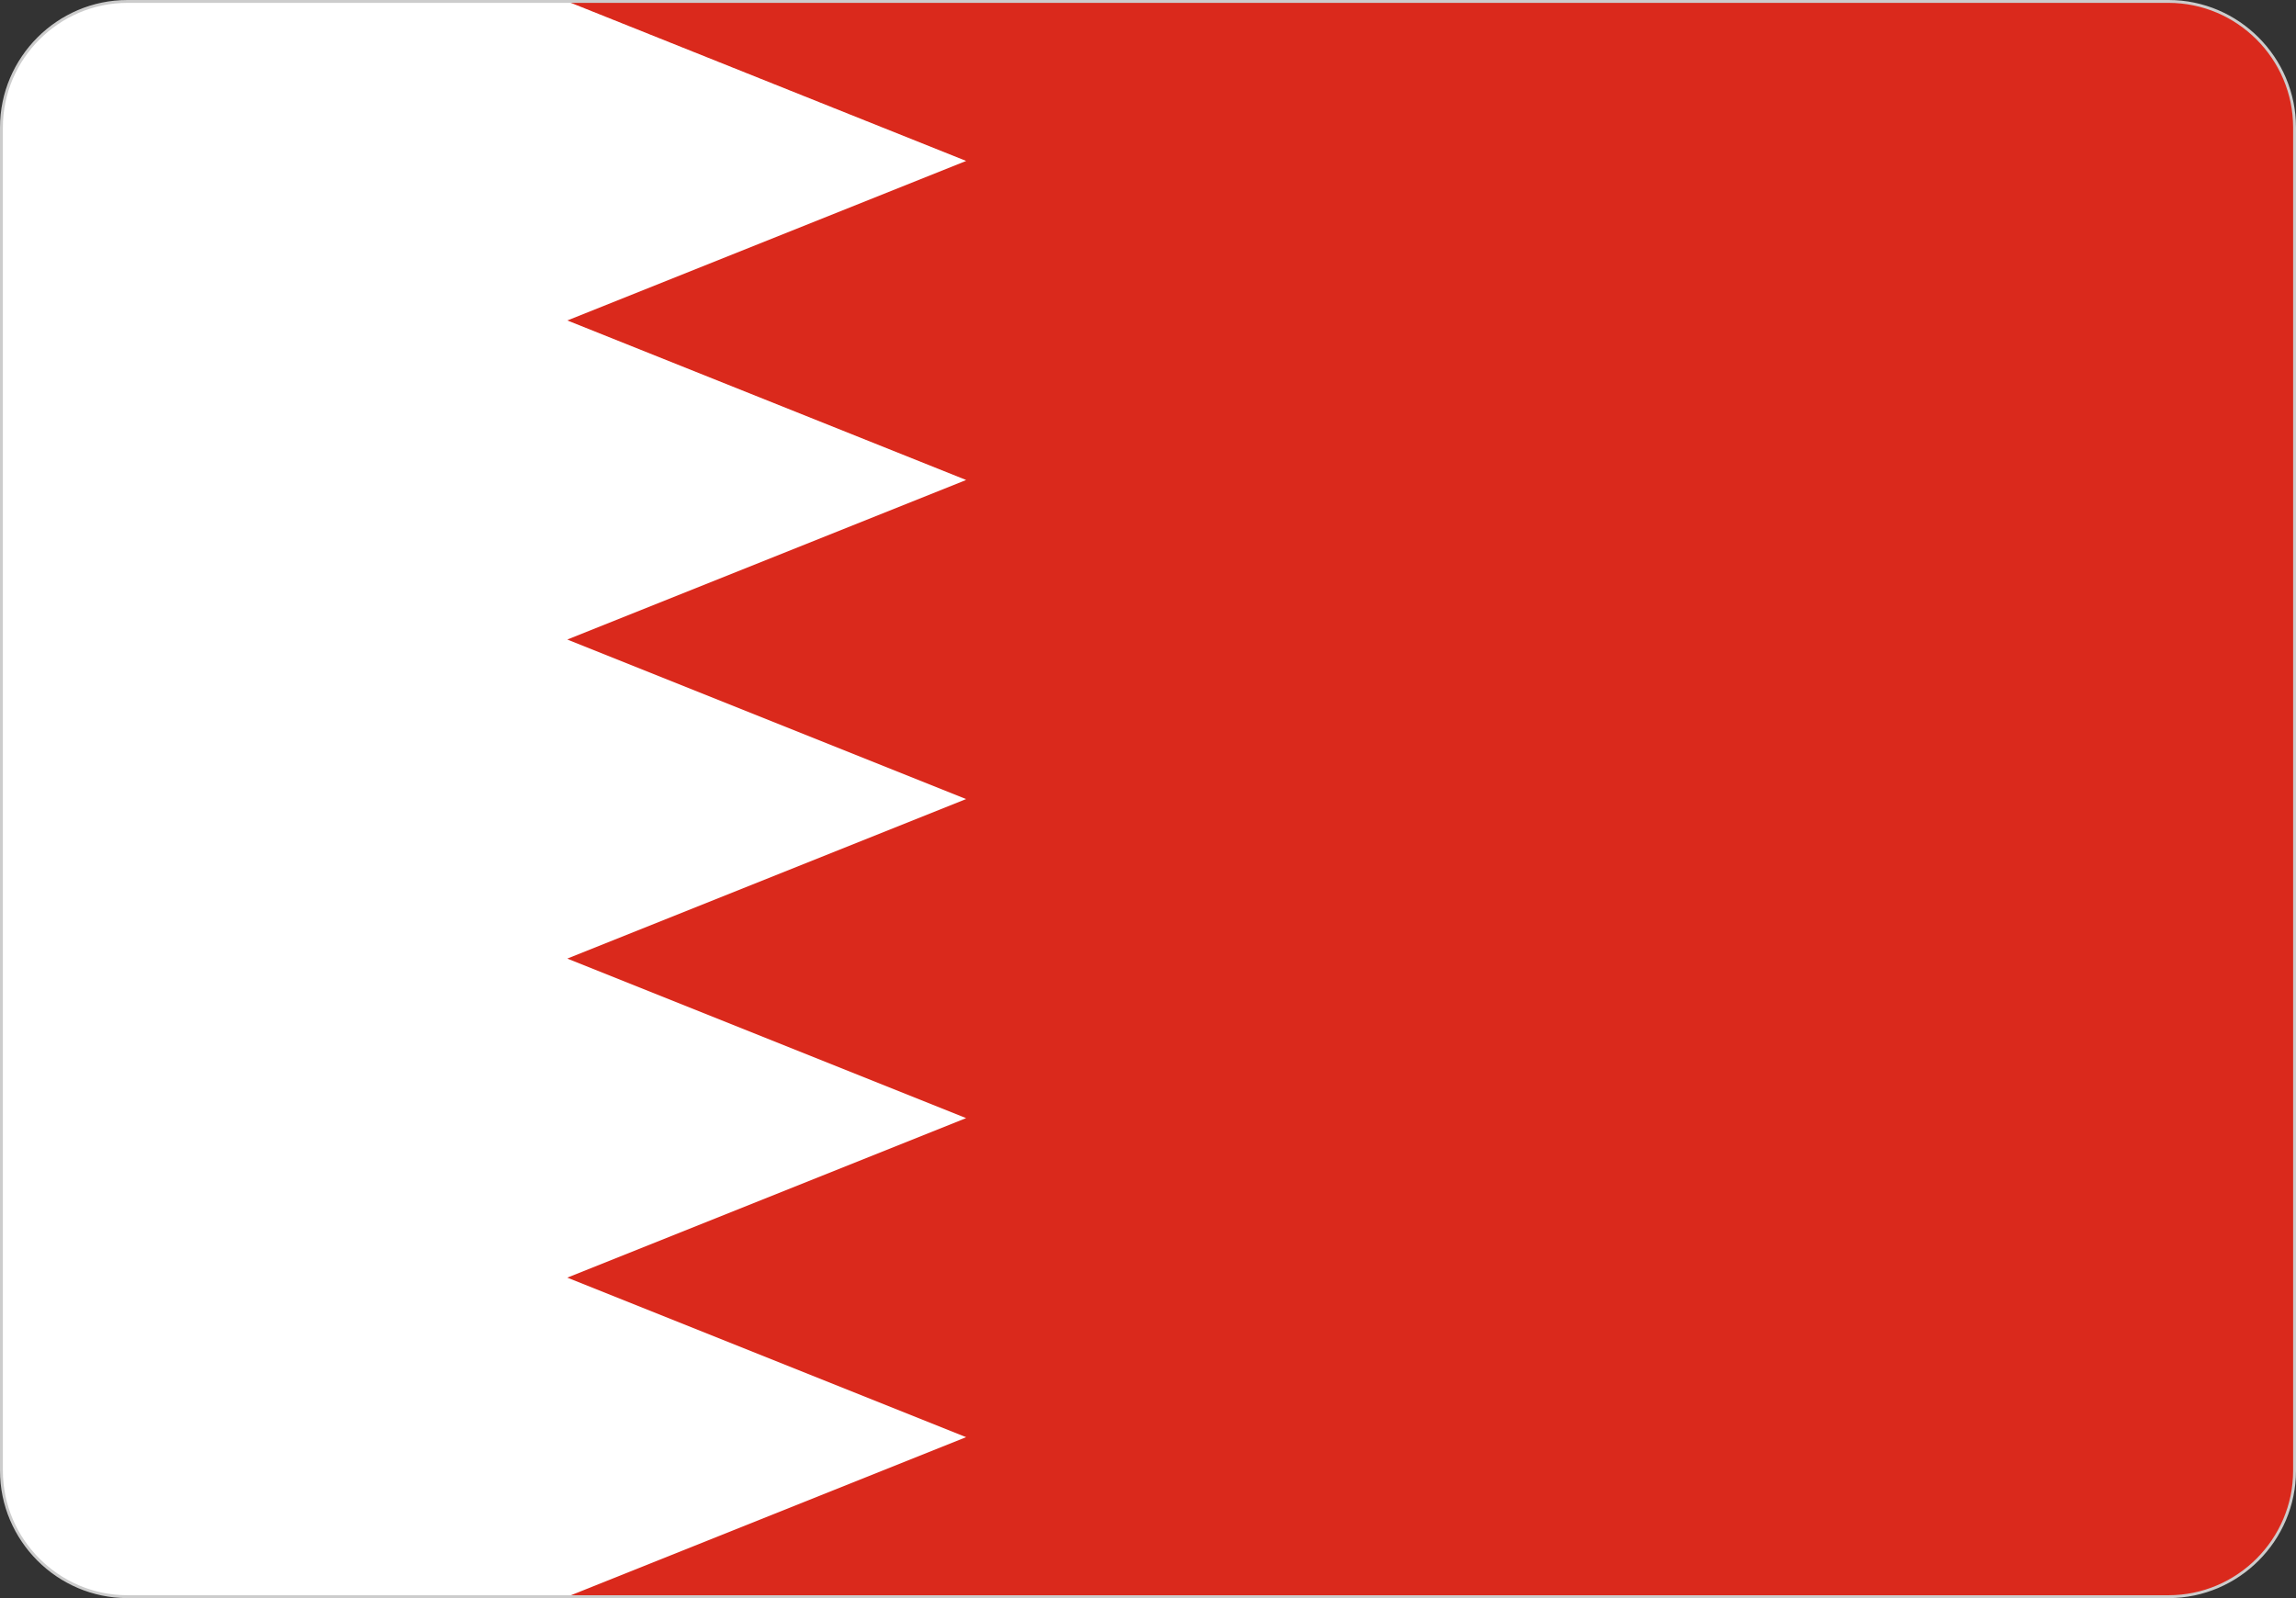 <svg xmlns="http://www.w3.org/2000/svg" shape-rendering="geometricPrecision" text-rendering="geometricPrecision" image-rendering="optimizeQuality" fill-rule="evenodd" clip-rule="evenodd" viewBox="0 0 513 357.071"><rect x="0" y="0" width="513" height="357.071" fill="#333333" stroke="none"/><g fill-rule="nonzero"><path fill="#fff" d="M28.477.32h456.044c15.488 0 28.159 12.672 28.159 28.16v300.111c0 15.488-12.671 28.16-28.159 28.16H28.477c-15.486 0-28.157-12.672-28.157-28.16V28.48C.32 12.992 12.991.32 28.477.32z"/><path fill="#DA291C" d="M126.765 356.751l89.1-35.64-89.109-35.644 89.109-35.644-89.109-35.644 89.109-35.643-89.109-35.644 89.109-35.644-89.109-35.644 89.109-35.644-89.1-35.64h357.756c15.488 0 28.159 12.672 28.159 28.16v300.111c0 15.488-12.671 28.16-28.159 28.16H126.765z"/><path fill="#CCC" d="M28.48 0h456.04c7.833 0 14.953 3.204 20.115 8.365C509.796 13.527 513 20.647 513 28.479v300.112c0 7.832-3.204 14.953-8.365 20.115-5.162 5.161-12.282 8.365-20.115 8.365H28.48c-7.833 0-14.953-3.204-20.115-8.365C3.204 343.544 0 336.423 0 328.591V28.479c0-7.832 3.204-14.952 8.365-20.114C13.527 3.204 20.647 0 28.48 0zm456.04.641H28.48c-7.656 0-14.616 3.132-19.661 8.178C3.773 13.864.641 20.824.641 28.479v300.112c0 7.656 3.132 14.616 8.178 19.661 5.045 5.046 12.005 8.178 19.661 8.178h456.04c7.656 0 14.616-3.132 19.661-8.178 5.046-5.045 8.178-12.005 8.178-19.661V28.479c0-7.655-3.132-14.615-8.178-19.66C499.136 3.773 492.176.641 484.52.641z"/></g></svg>